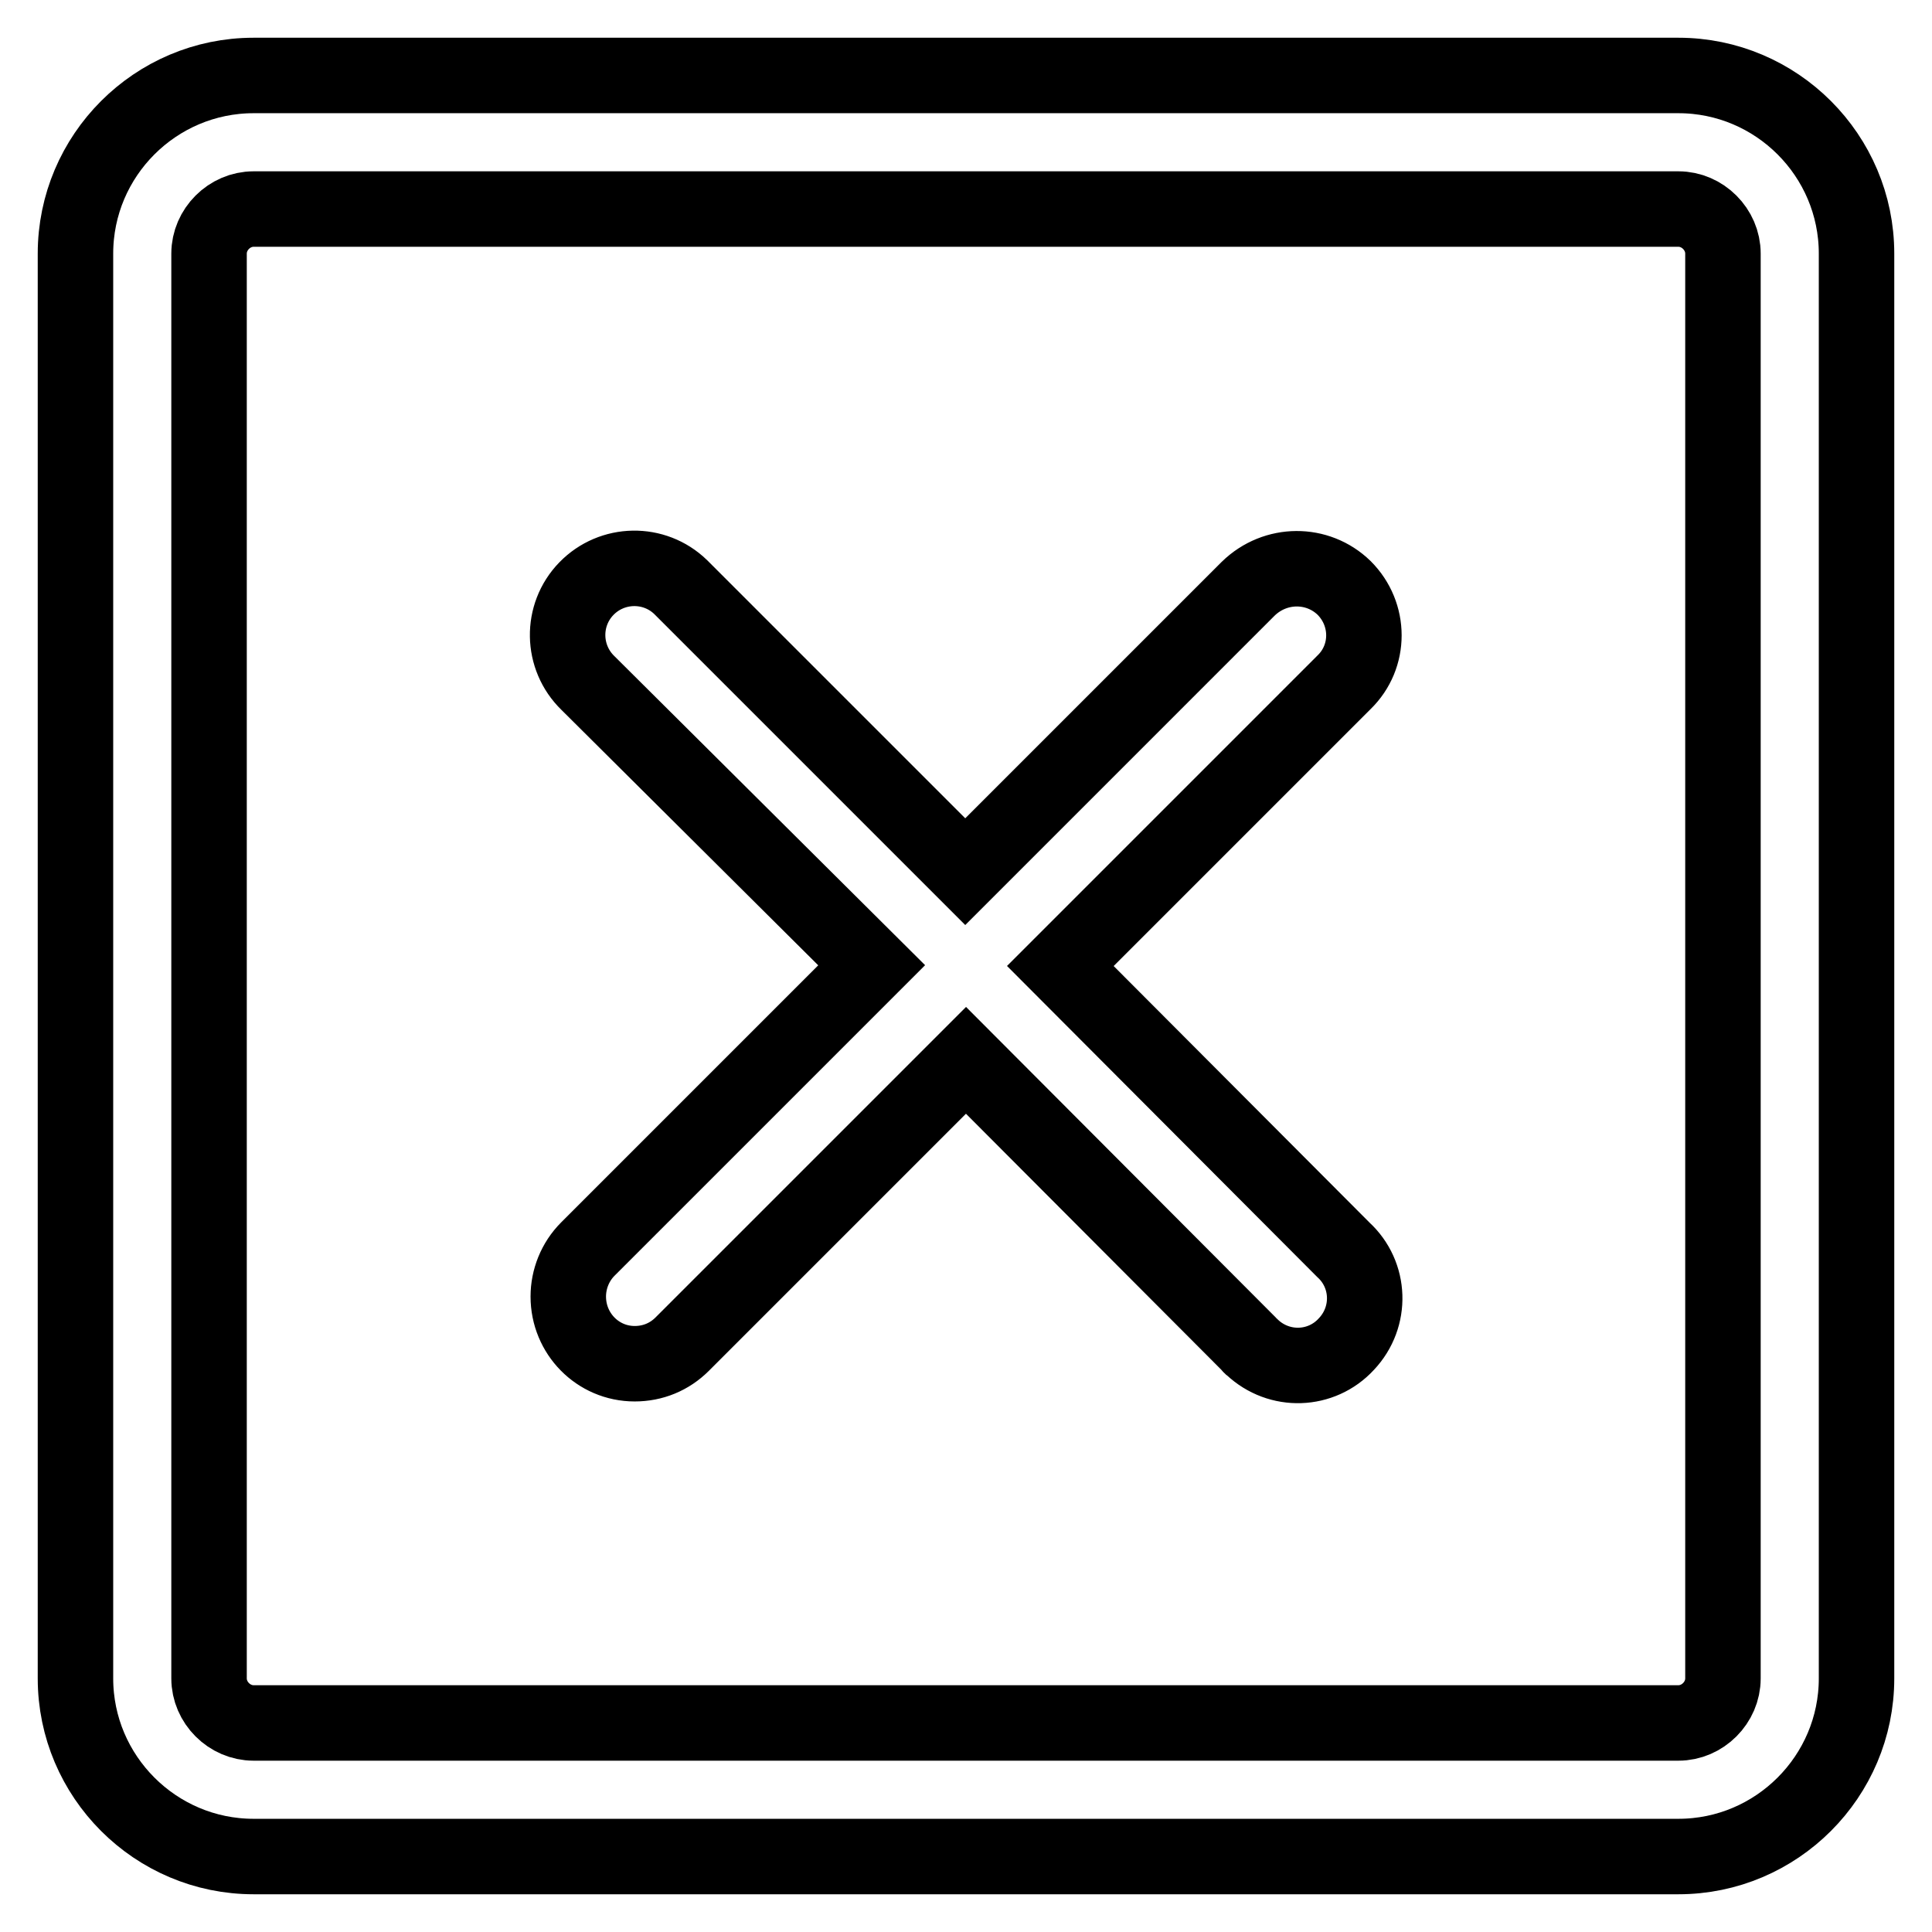<?xml version="1.0" encoding="utf-8"?>
<!-- Svg Vector Icons : http://www.onlinewebfonts.com/icon -->
<!DOCTYPE svg PUBLIC "-//W3C//DTD SVG 1.1//EN" "http://www.w3.org/Graphics/SVG/1.1/DTD/svg11.dtd">
<svg version="1.1" xmlns="http://www.w3.org/2000/svg" xmlns:xlink="http://www.w3.org/1999/xlink" x="0px" y="0px" viewBox="0 0 256 256" enable-background="new 0 0 256 256" xml:space="preserve">
<g> <path stroke-width="10" fill-opacity="0" stroke="#000000"  d="M222.4,10c13,0,23.6,10.6,23.6,23.6v188.8c0,13-10.6,23.6-23.6,23.6H33.6c-13,0-23.6-10.6-23.6-23.6V33.6 C10,20.6,20.6,10,33.6,10H222.4z M228.3,222.4V33.6c0-3.2-2.7-5.9-5.9-5.9H33.6c-3.2,0-5.9,2.7-5.9,5.9v188.8 c0,3.2,2.7,5.9,5.9,5.9h188.8C225.6,228.3,228.3,225.6,228.3,222.4z M178.1,77.9c3.5,3.5,3.5,9.1,0,12.5L140.5,128l37.5,37.6 c3.6,3.3,3.8,8.9,0.4,12.5c-3.3,3.6-8.9,3.8-12.5,0.4c-0.2-0.1-0.3-0.3-0.4-0.4L128,140.5l-37.6,37.6c-1.7,1.7-3.9,2.6-6.3,2.6 c-4.9,0-8.8-4-8.8-8.9c0-2.3,0.9-4.6,2.6-6.3l37.6-37.6L77.9,90.5c-3.5-3.4-3.6-9-0.2-12.5c3.4-3.5,9-3.6,12.5-0.2 c0.1,0.1,0.1,0.1,0.2,0.2l37.5,37.5l37.5-37.5C169,74.5,174.6,74.5,178.1,77.9L178.1,77.9z"/></g>
</svg>